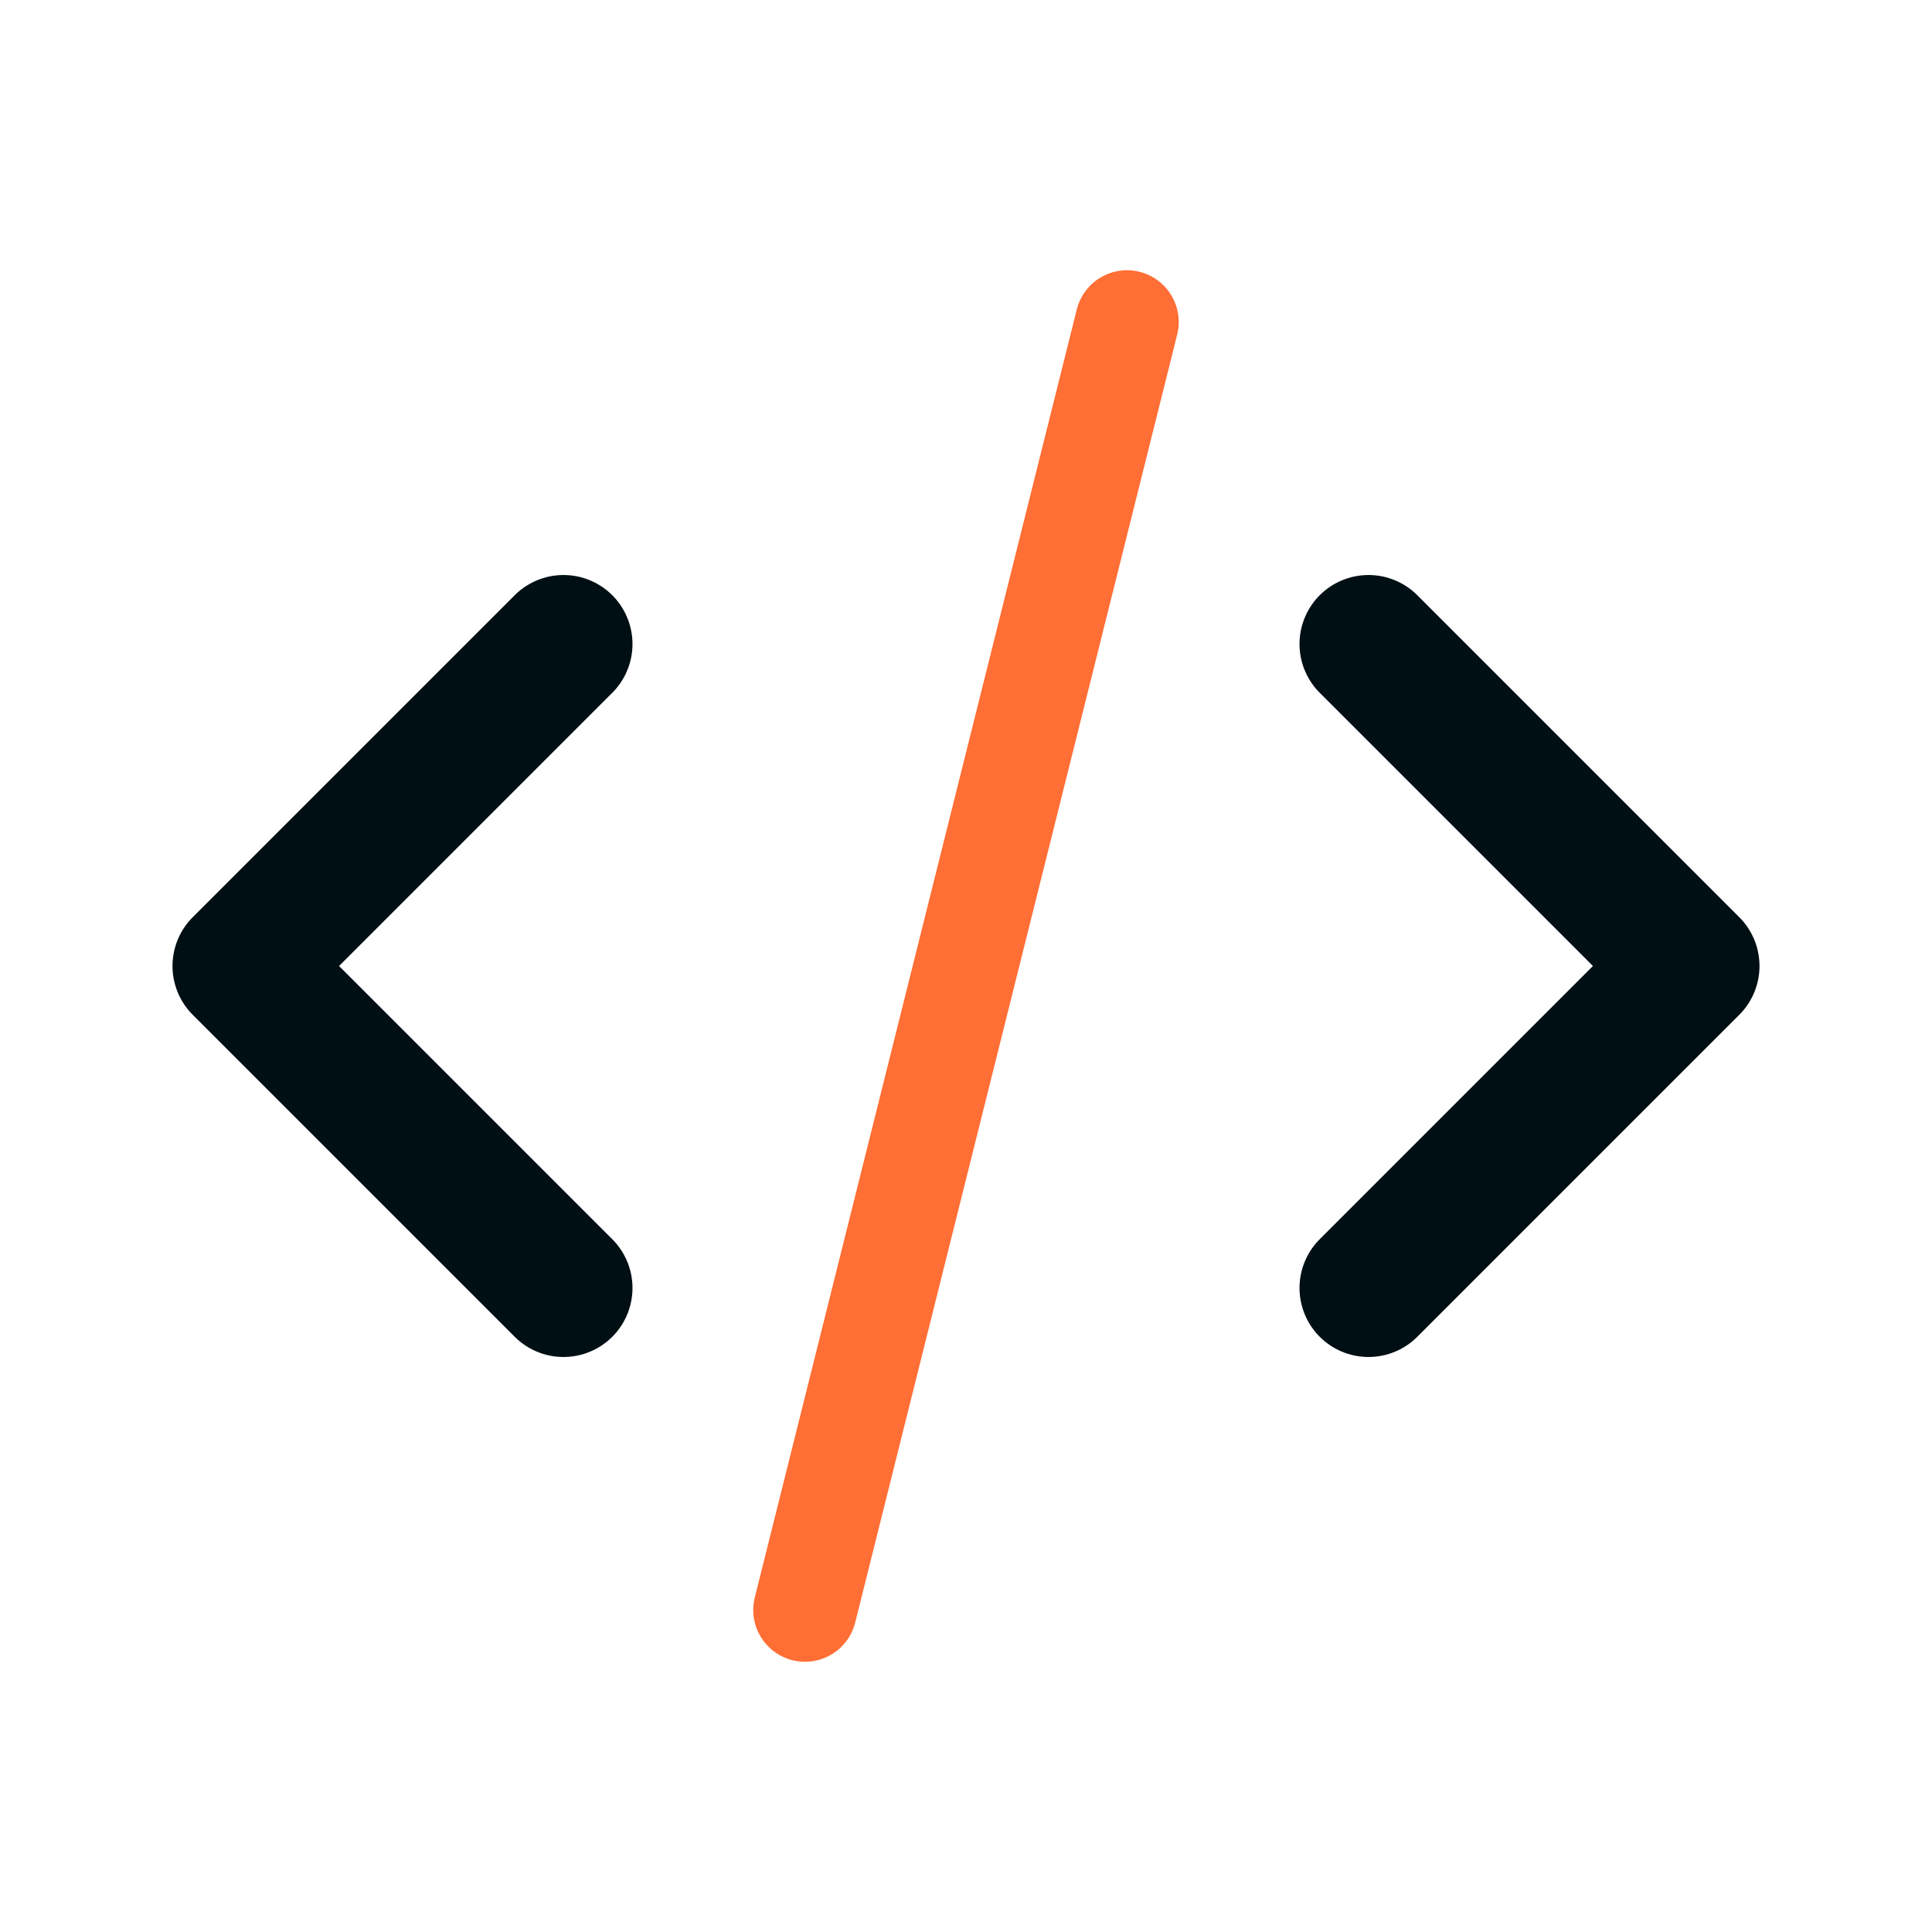 <svg xmlns="http://www.w3.org/2000/svg" width="56" height="56" viewBox="0 0 56 56" fill="none"><path d="M16.333 18.667L7 28L16.333 37.333" stroke="#000F14" stroke-width="4" stroke-linecap="round" stroke-linejoin="round"></path><path d="M39.667 18.667L49 28L39.667 37.333" stroke="#000F14" stroke-width="4" stroke-linecap="round" stroke-linejoin="round"></path><path d="M32.666 9.333L23.333 46.667" stroke="#FF6E35" stroke-width="3" stroke-linecap="round" stroke-linejoin="round"></path></svg>
